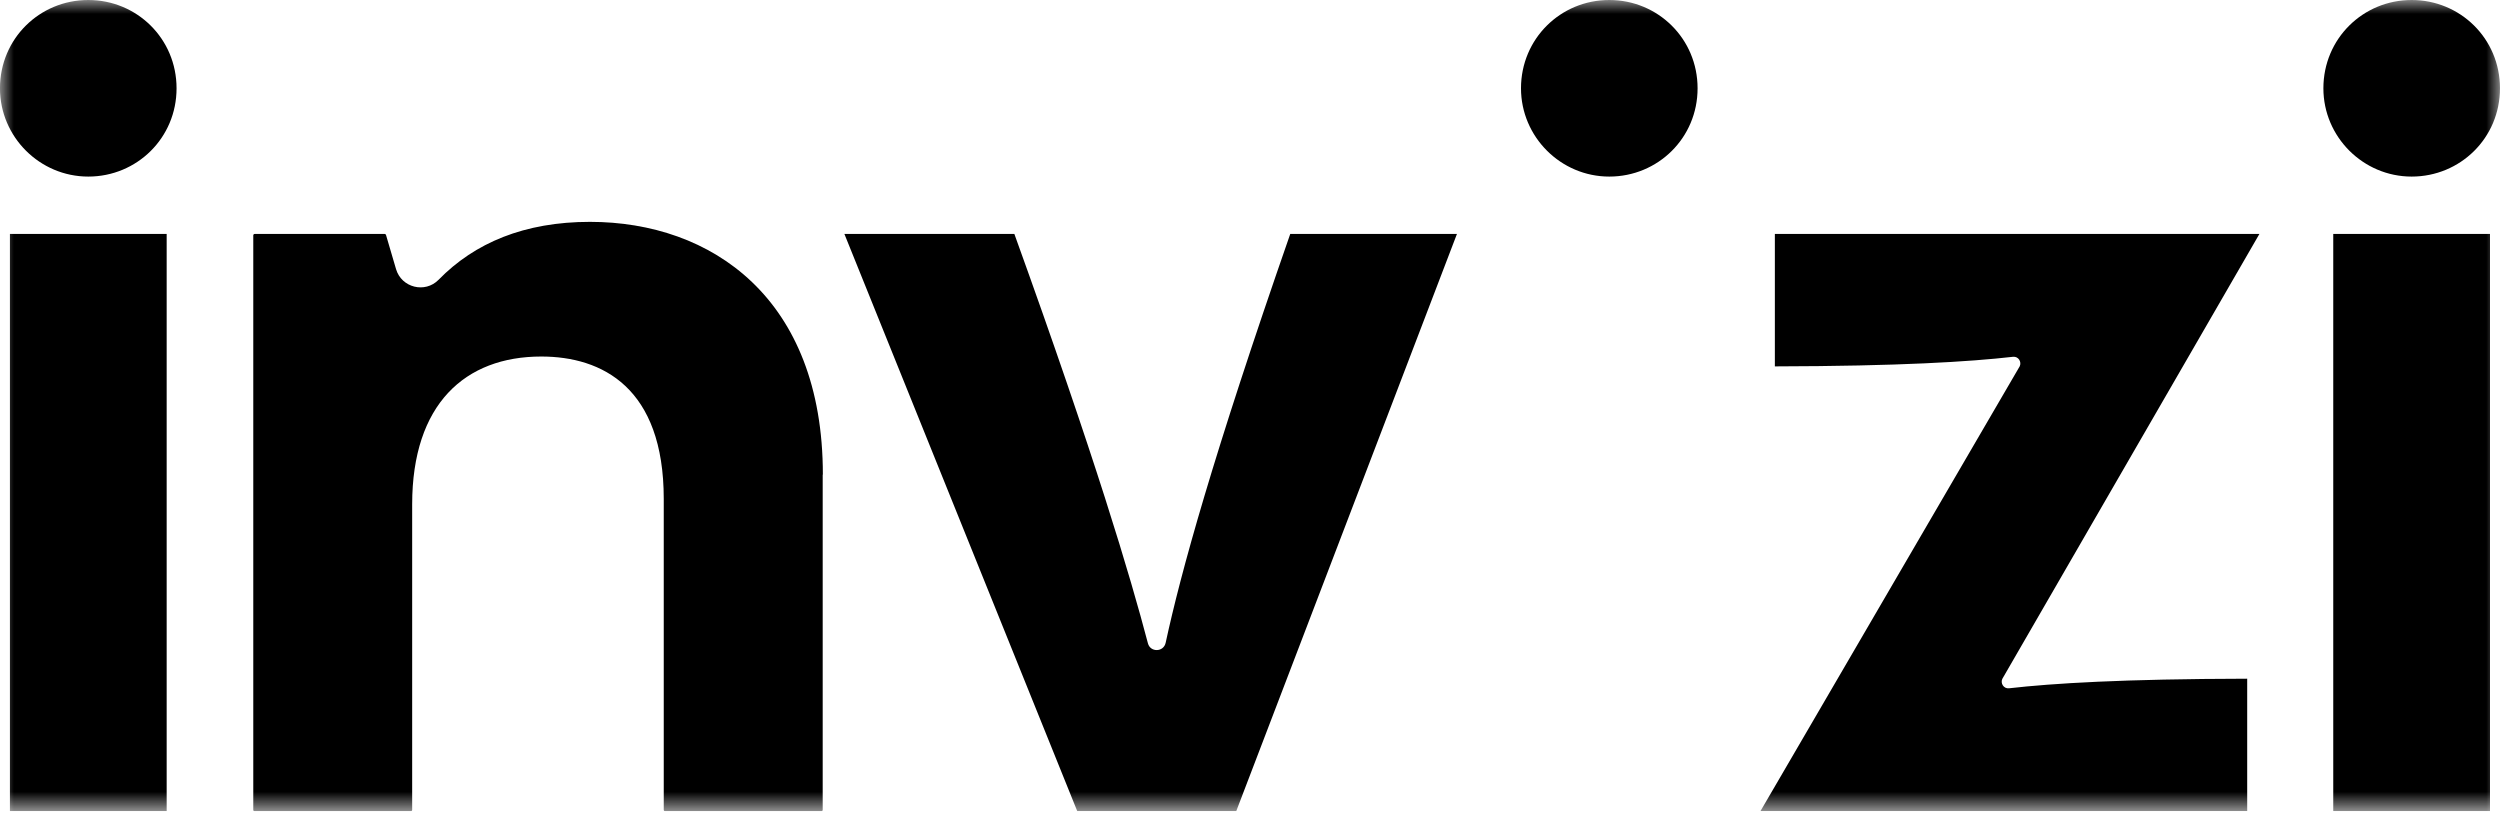 <svg width="90" height="30" viewBox="0 0 90 30" fill="none" xmlns="http://www.w3.org/2000/svg">
<g id="Isolation_Mode" clip-path="url(#clip0_11567_45425)">
<g id="Clip path group">
<mask id="mask0_11567_45425" style="mask-type:luminance" maskUnits="userSpaceOnUse" x="-1" y="0" width="91" height="30">
<g id="clippath">
<path id="Vector" d="M89.999 6.10352e-05H-0.001V29.203H89.999V6.10352e-05Z" fill="white"/>
</g>
</mask>
<g mask="url(#mask0_11567_45425)">
<g id="Group">
<path id="Vector_2" d="M63.895 8.422H81.339L72.085 24.436C72.008 24.589 72.126 24.802 72.328 24.778C73.907 24.599 76.405 24.443 80.899 24.433V29.201H63.376L72.709 13.188C72.786 13.034 72.668 12.822 72.466 12.845C70.89 13.024 68.389 13.18 63.895 13.19V8.422Z" fill="black"/>
<path id="Vector_3" d="M-0.001 3.179C-0.001 1.39 1.43 6.10352e-05 3.178 6.10352e-05C4.926 6.10352e-05 6.356 1.39 6.356 3.179C6.356 4.968 4.926 6.357 3.178 6.357C1.43 6.357 -0.001 4.927 -0.001 3.179ZM5.998 29.203H0.357V8.422H6V29.203H5.998Z" fill="black"/>
<path id="Vector_4" d="M29.617 17.085V29.155C29.617 29.183 29.595 29.206 29.566 29.206H23.946C23.918 29.206 23.895 29.183 23.895 29.155V17.961C23.895 13.948 21.671 12.835 19.486 12.835C16.745 12.835 14.838 14.544 14.838 18.158V29.155C14.838 29.183 14.815 29.206 14.787 29.206H9.167C9.139 29.206 9.118 29.183 9.118 29.155V8.474C9.118 8.445 9.141 8.422 9.167 8.422H13.848C13.871 8.422 13.889 8.438 13.896 8.458L14.257 9.687C14.454 10.357 15.301 10.57 15.79 10.071C17.088 8.742 18.879 7.987 21.239 7.987C25.61 7.987 29.623 10.728 29.623 17.085" fill="black"/>
<path id="Vector_5" d="M52.45 8.422L44.504 29.203H38.782L30.398 8.422H36.517C39.437 16.51 40.698 20.771 41.325 23.159C41.412 23.491 41.888 23.481 41.963 23.143C42.505 20.635 43.649 16.463 46.449 8.422H52.448H52.45Z" fill="black"/>
<path id="Vector_6" d="M54.756 3.179C54.756 1.39 56.187 6.10352e-05 57.934 6.10352e-05C59.682 6.10352e-05 61.113 1.39 61.113 3.179C61.113 4.968 59.682 6.357 57.934 6.357C56.187 6.357 54.756 4.927 54.756 3.179Z" fill="black"/>
<path id="Vector_7" d="M83.642 3.179C83.642 1.39 85.072 6.10352e-05 86.82 6.10352e-05C88.568 6.10352e-05 89.999 1.39 89.999 3.179C89.999 4.968 88.568 6.357 86.82 6.357C85.072 6.357 83.642 4.927 83.642 3.179ZM89.64 29.203H83.997V8.422H89.64V29.203Z" fill="black"/>
</g>
</g>
</g>
</g>
<defs>
<clipPath id="clip0_11567_45425">
<rect width="90" height="29.203" fill="white"/>
</clipPath>
</defs>
</svg>
